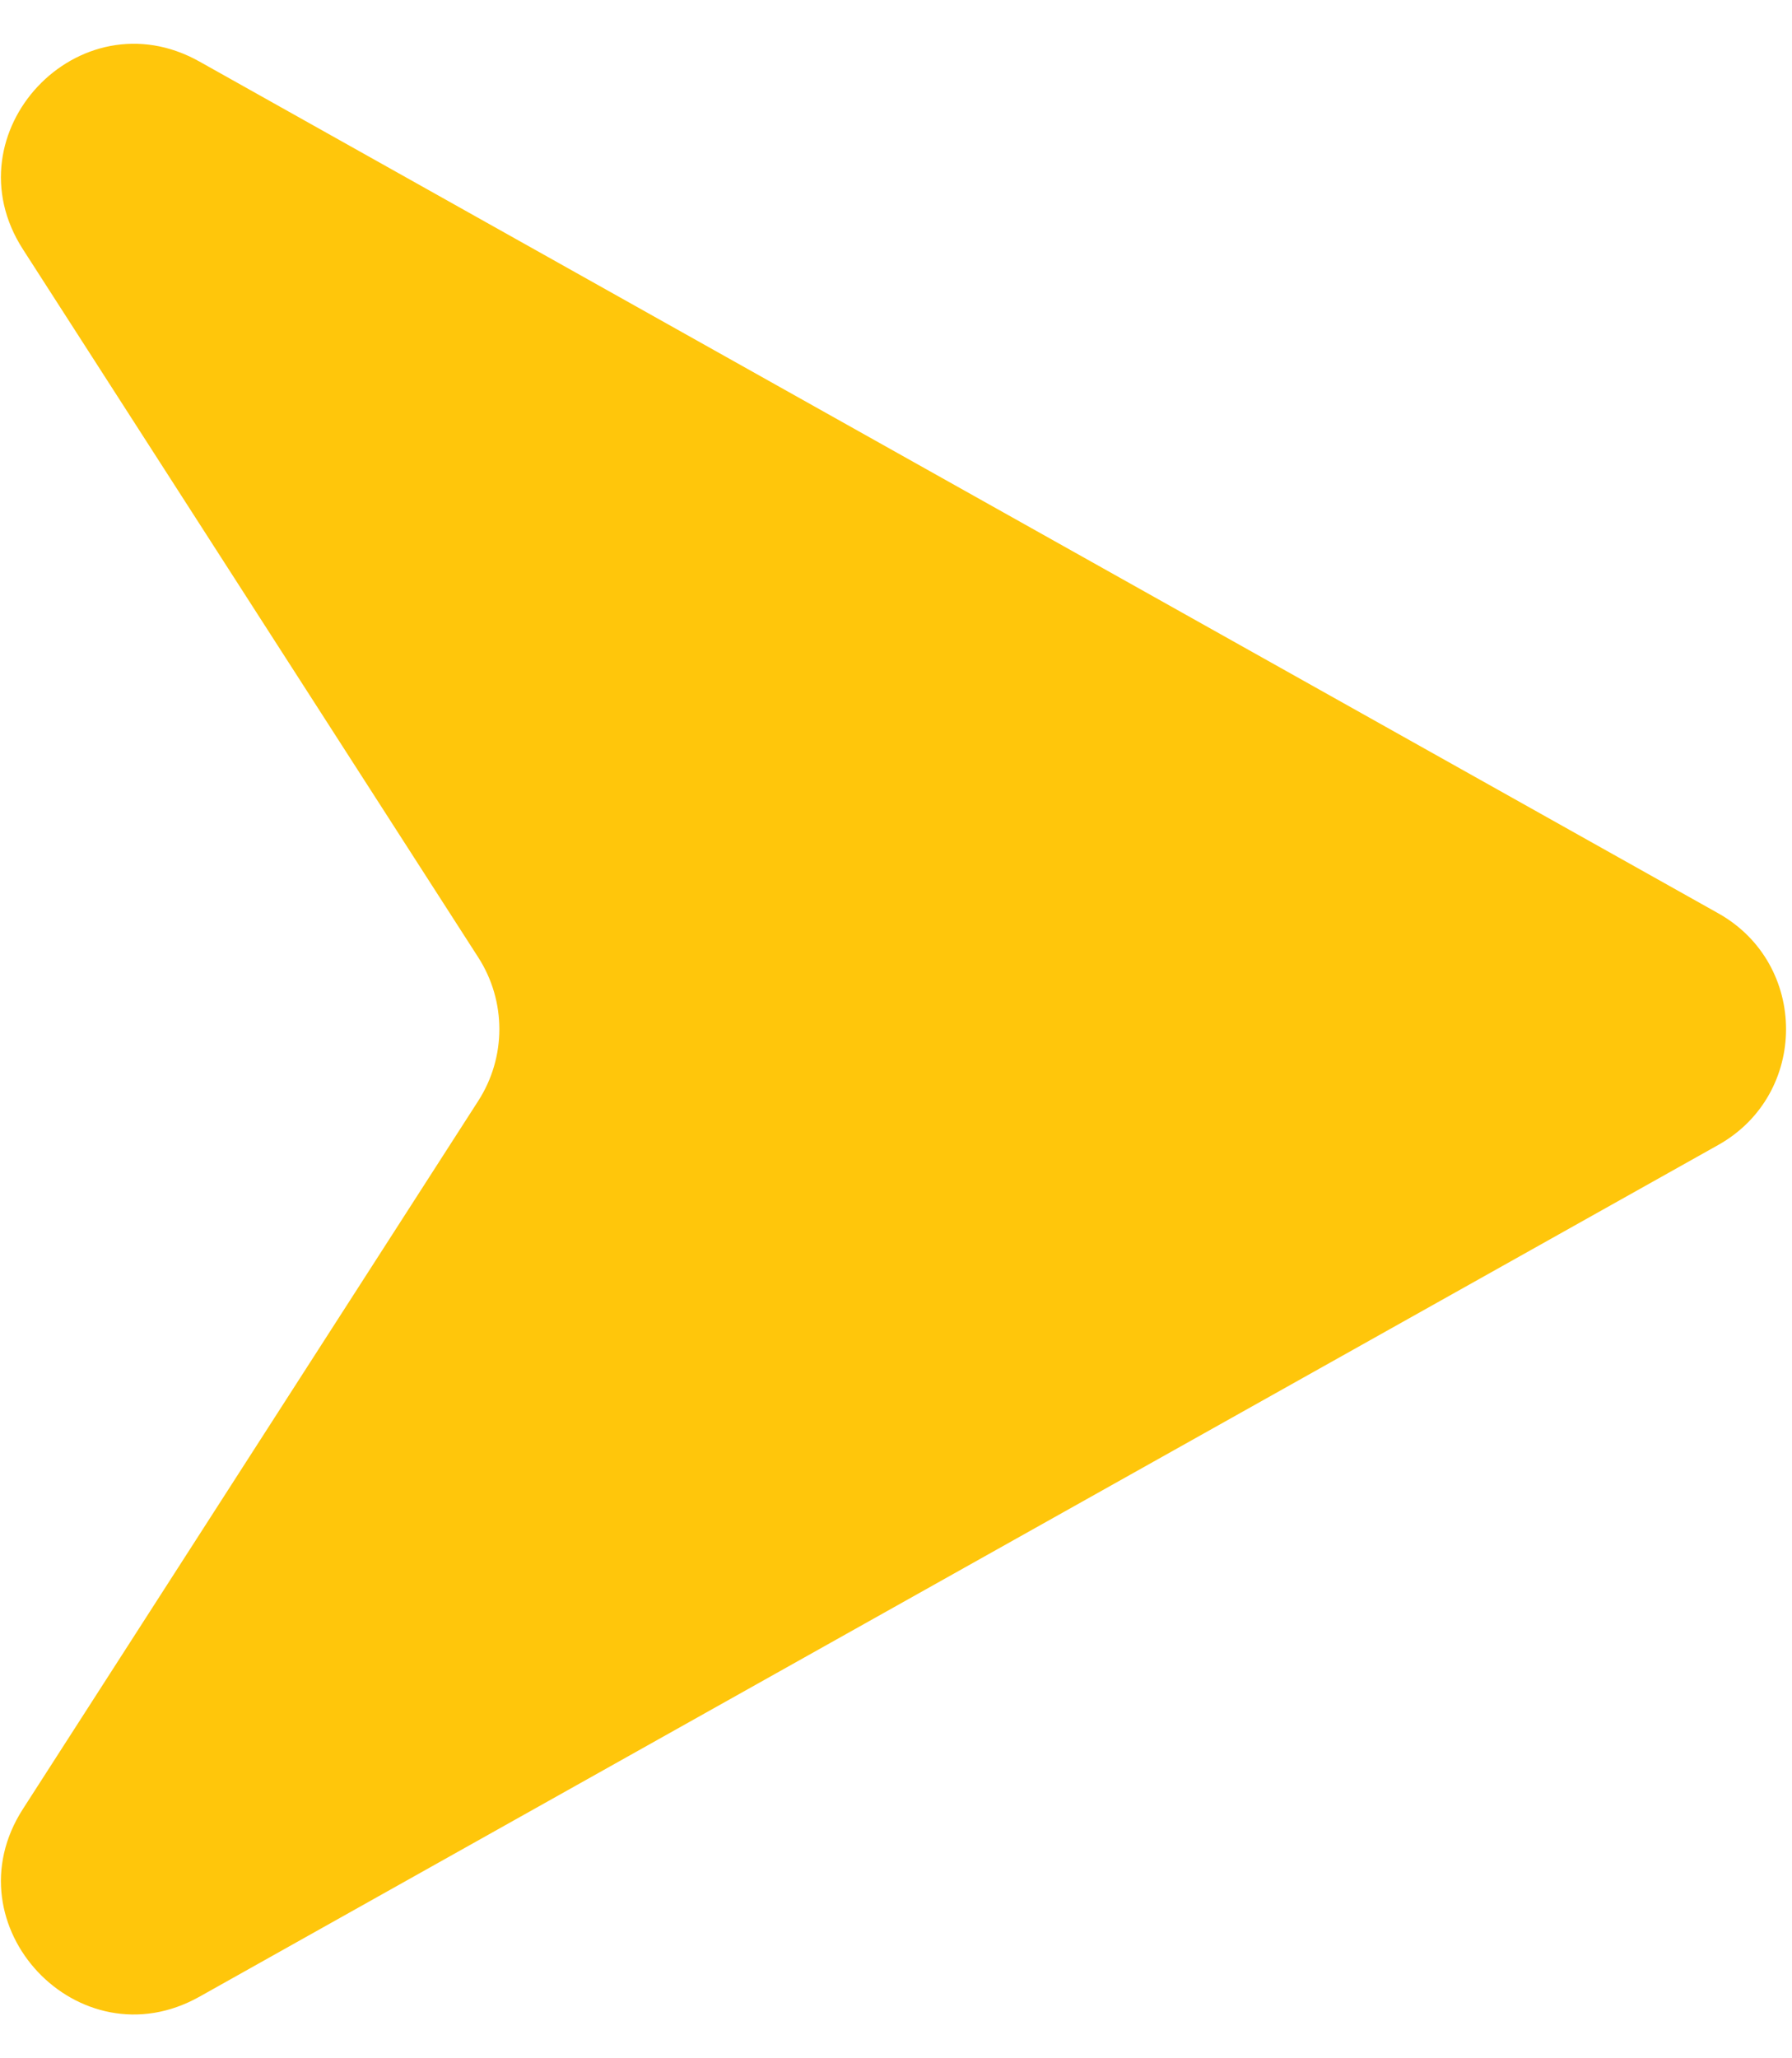<svg width="27" height="31" viewBox="0 0 27 31" fill="none" xmlns="http://www.w3.org/2000/svg">
<path d="M25.888 13.755C27.251 14.519 27.251 16.481 25.888 17.245L3.005 30.073C1.187 31.092 -0.783 28.999 0.345 27.246L7.205 16.582C7.63 15.923 7.63 15.077 7.205 14.418L0.345 3.754C-0.783 2.001 1.187 -0.092 3.005 0.927L25.888 13.755Z" fill="#FFC60B"/>
</svg>
